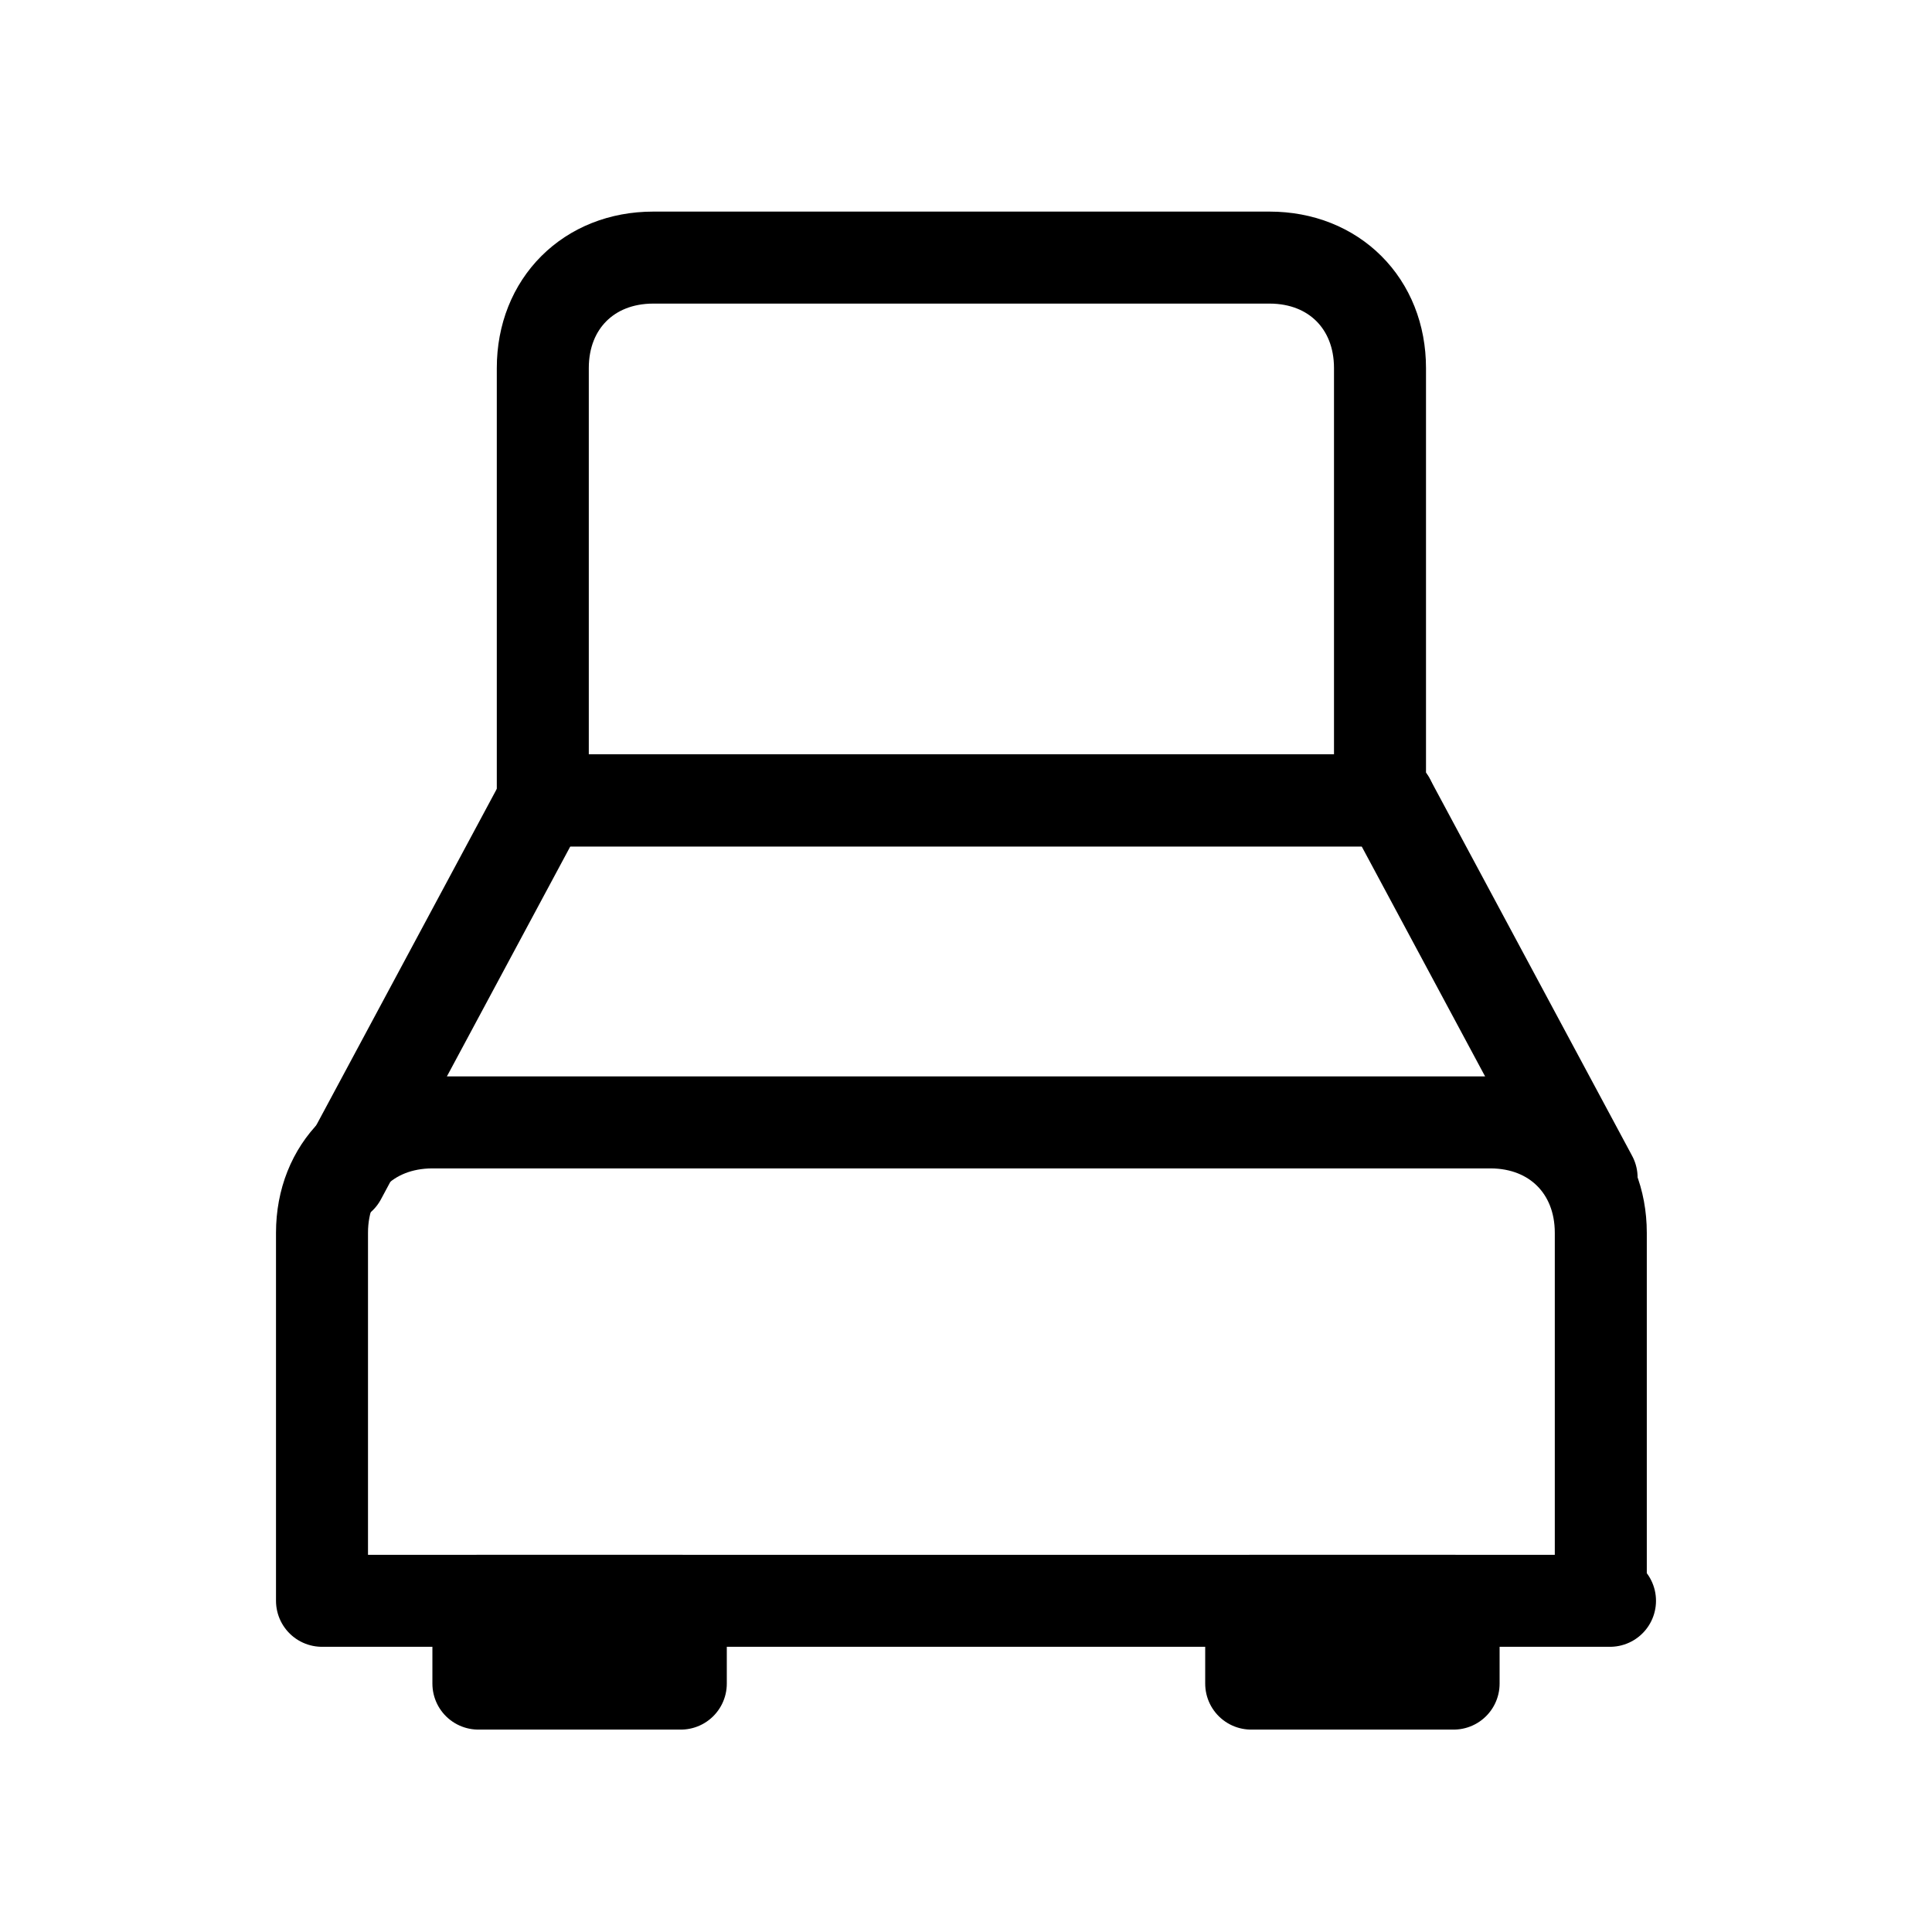 <svg viewBox="0 0 21 21" version="1.1" xmlns="http://www.w3.org/2000/svg">
  <defs>
    <style>
      .cls-1 {
        fill: none;
        stroke: #000;
        stroke-linecap: round;
        stroke-linejoin: round;
      }
    </style>
  </defs>
  
  <g>
    <g id="Layer_1">
      <g>
        <path d="M15.1,8.7H5.9V4c0-.7.5-1.2,1.2-1.2h6.7c.7,0,1.2.5,1.2,1.2v4.7Z" class="cls-1"></path>
        <path d="M17.3,12.8l-2.2-4.1H5.9l-2.2,4.1" class="cls-1"></path>
        <path d="M17.5,17.4H3.5v-4c0-.7.5-1.2,1.2-1.2h11.5c.7,0,1.2.5,1.2,1.2v4h0Z" class="cls-1"></path>
        <path d="M13.6,18.3h2.2v-.9h-2.2v.9Z" class="cls-1"></path>
        <path d="M5.2,18.3h2.2v-.9h-2.2v.9Z" class="cls-1"></path>
      </g>
    </g>
  </g>
</svg>